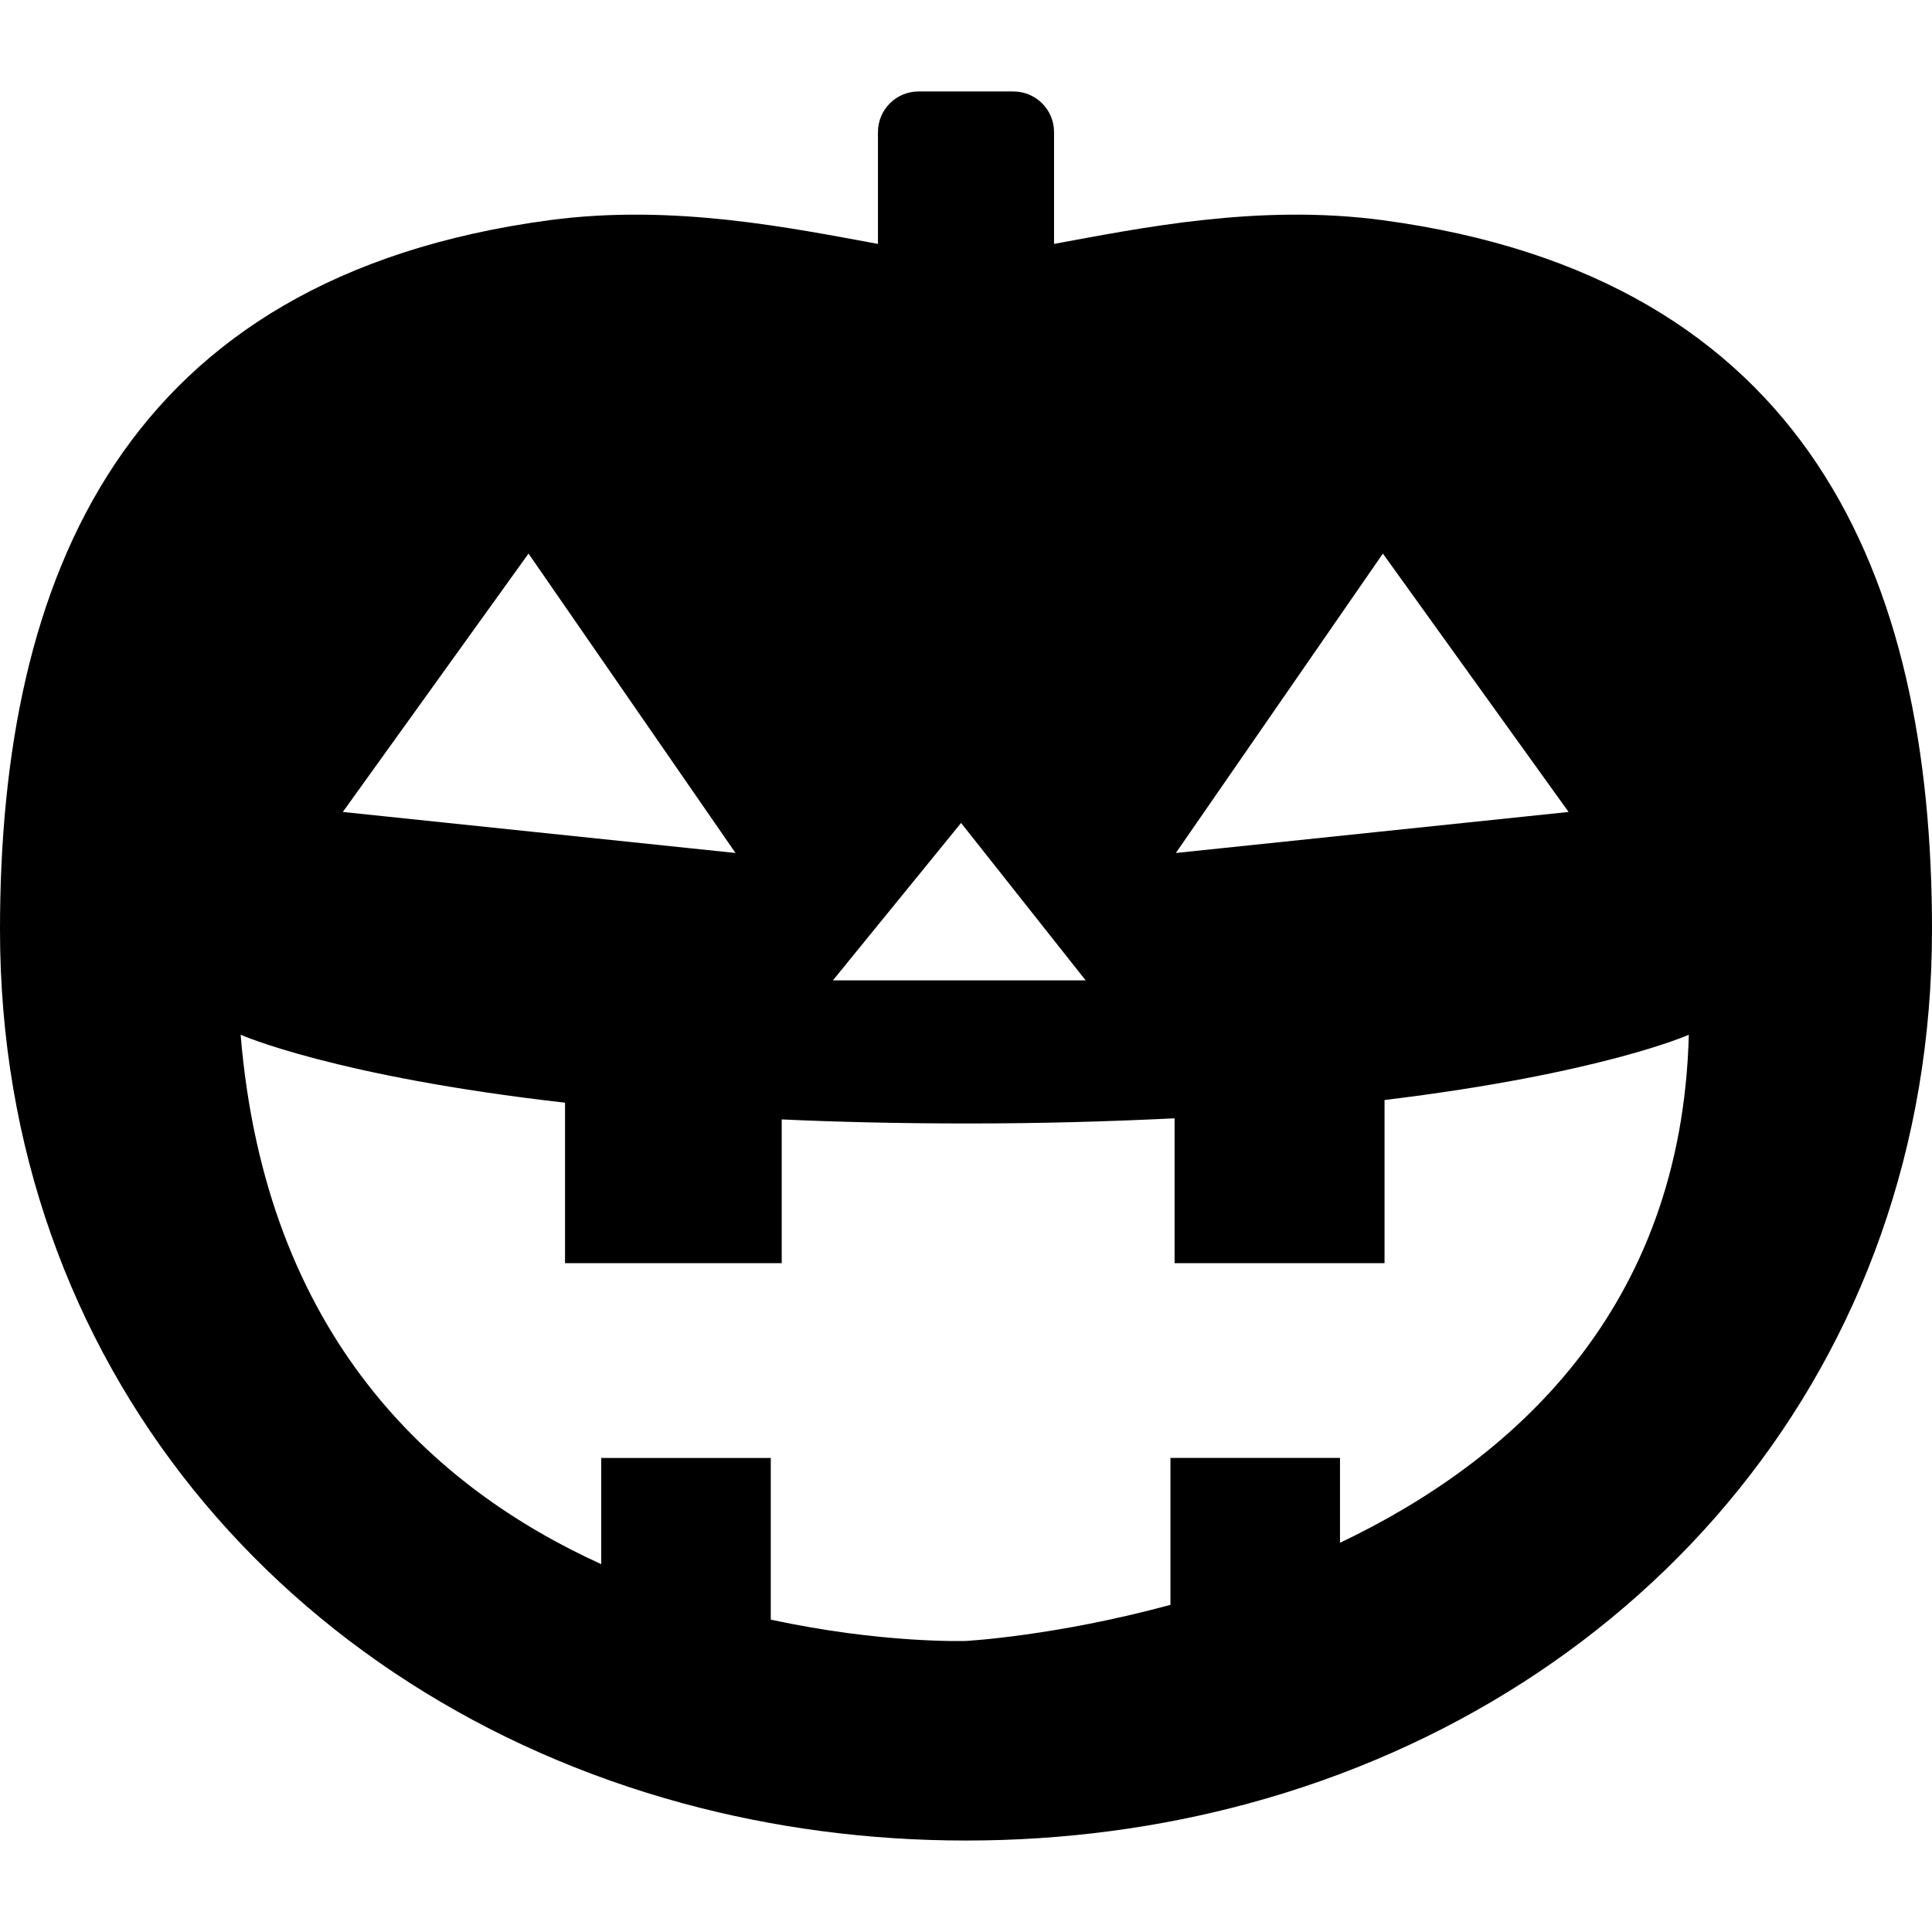 <?xml version="1.0" encoding="utf-8"?>

<!DOCTYPE svg PUBLIC "-//W3C//DTD SVG 1.1//EN" "http://www.w3.org/Graphics/SVG/1.1/DTD/svg11.dtd">
<!-- Uploaded to: SVG Repo, www.svgrepo.com, Generator: SVG Repo Mixer Tools -->
<svg height="800px" width="800px" version="1.1" id="_x32_" xmlns="http://www.w3.org/2000/svg" xmlns:xlink="http://www.w3.org/1999/xlink" 
	 viewBox="0 0 512 512"  xml:space="preserve">
<style type="text/css">
	.st0{fill:#000000;}
</style>
<g>
	<path class="st0" d="M366.313,58.34c-32.779-4.382-64.158,2.121-86.979,6.297V35.006c0-5.948-4.825-10.766-10.774-10.766h-25.13
		c-5.94,0-10.765,4.817-10.765,10.766v29.631c-22.821-4.176-54.2-10.679-86.987-6.297C32.612,73.464,0,152.872,0,246.401
		c0,115.273,76.197,203.035,180.989,231.503c23.722,6.439,48.916,9.856,75.01,9.856c26.095,0,51.289-3.417,75.003-9.856
		C435.803,449.436,512,361.674,512,246.401C512,152.872,479.387,73.464,366.313,58.34z M366.479,146.703l49.216,68.477
		l-104.08,10.868L366.479,146.703z M254.695,218.091l33.016,41.717c-3.915,0-66.982,0-66.982,0L254.695,218.091z M140.063,146.703
		l54.856,79.346L90.846,215.18L140.063,146.703z M355.113,408.857v-22.488h-44.929v38.933c-30.667,8.329-54.302,9.572-54.302,9.572
		s-22.251,0.719-51.62-5.664v-42.84h-44.937v28.144c-44.494-20.218-88.972-60.417-95.553-140.292c0,0,24.932,11.058,85.966,18.003
		v42.524h57.427v-38.094c14.365,0.68,31.443,1.076,49.122,1.076c20.012,0,37.042-0.506,54.991-1.36v38.379h55.639v-43.236
		c57.434-6.96,80.635-17.291,80.635-17.291C445.667,347.072,400.896,387.018,355.113,408.857z"/>
</g>
</svg>